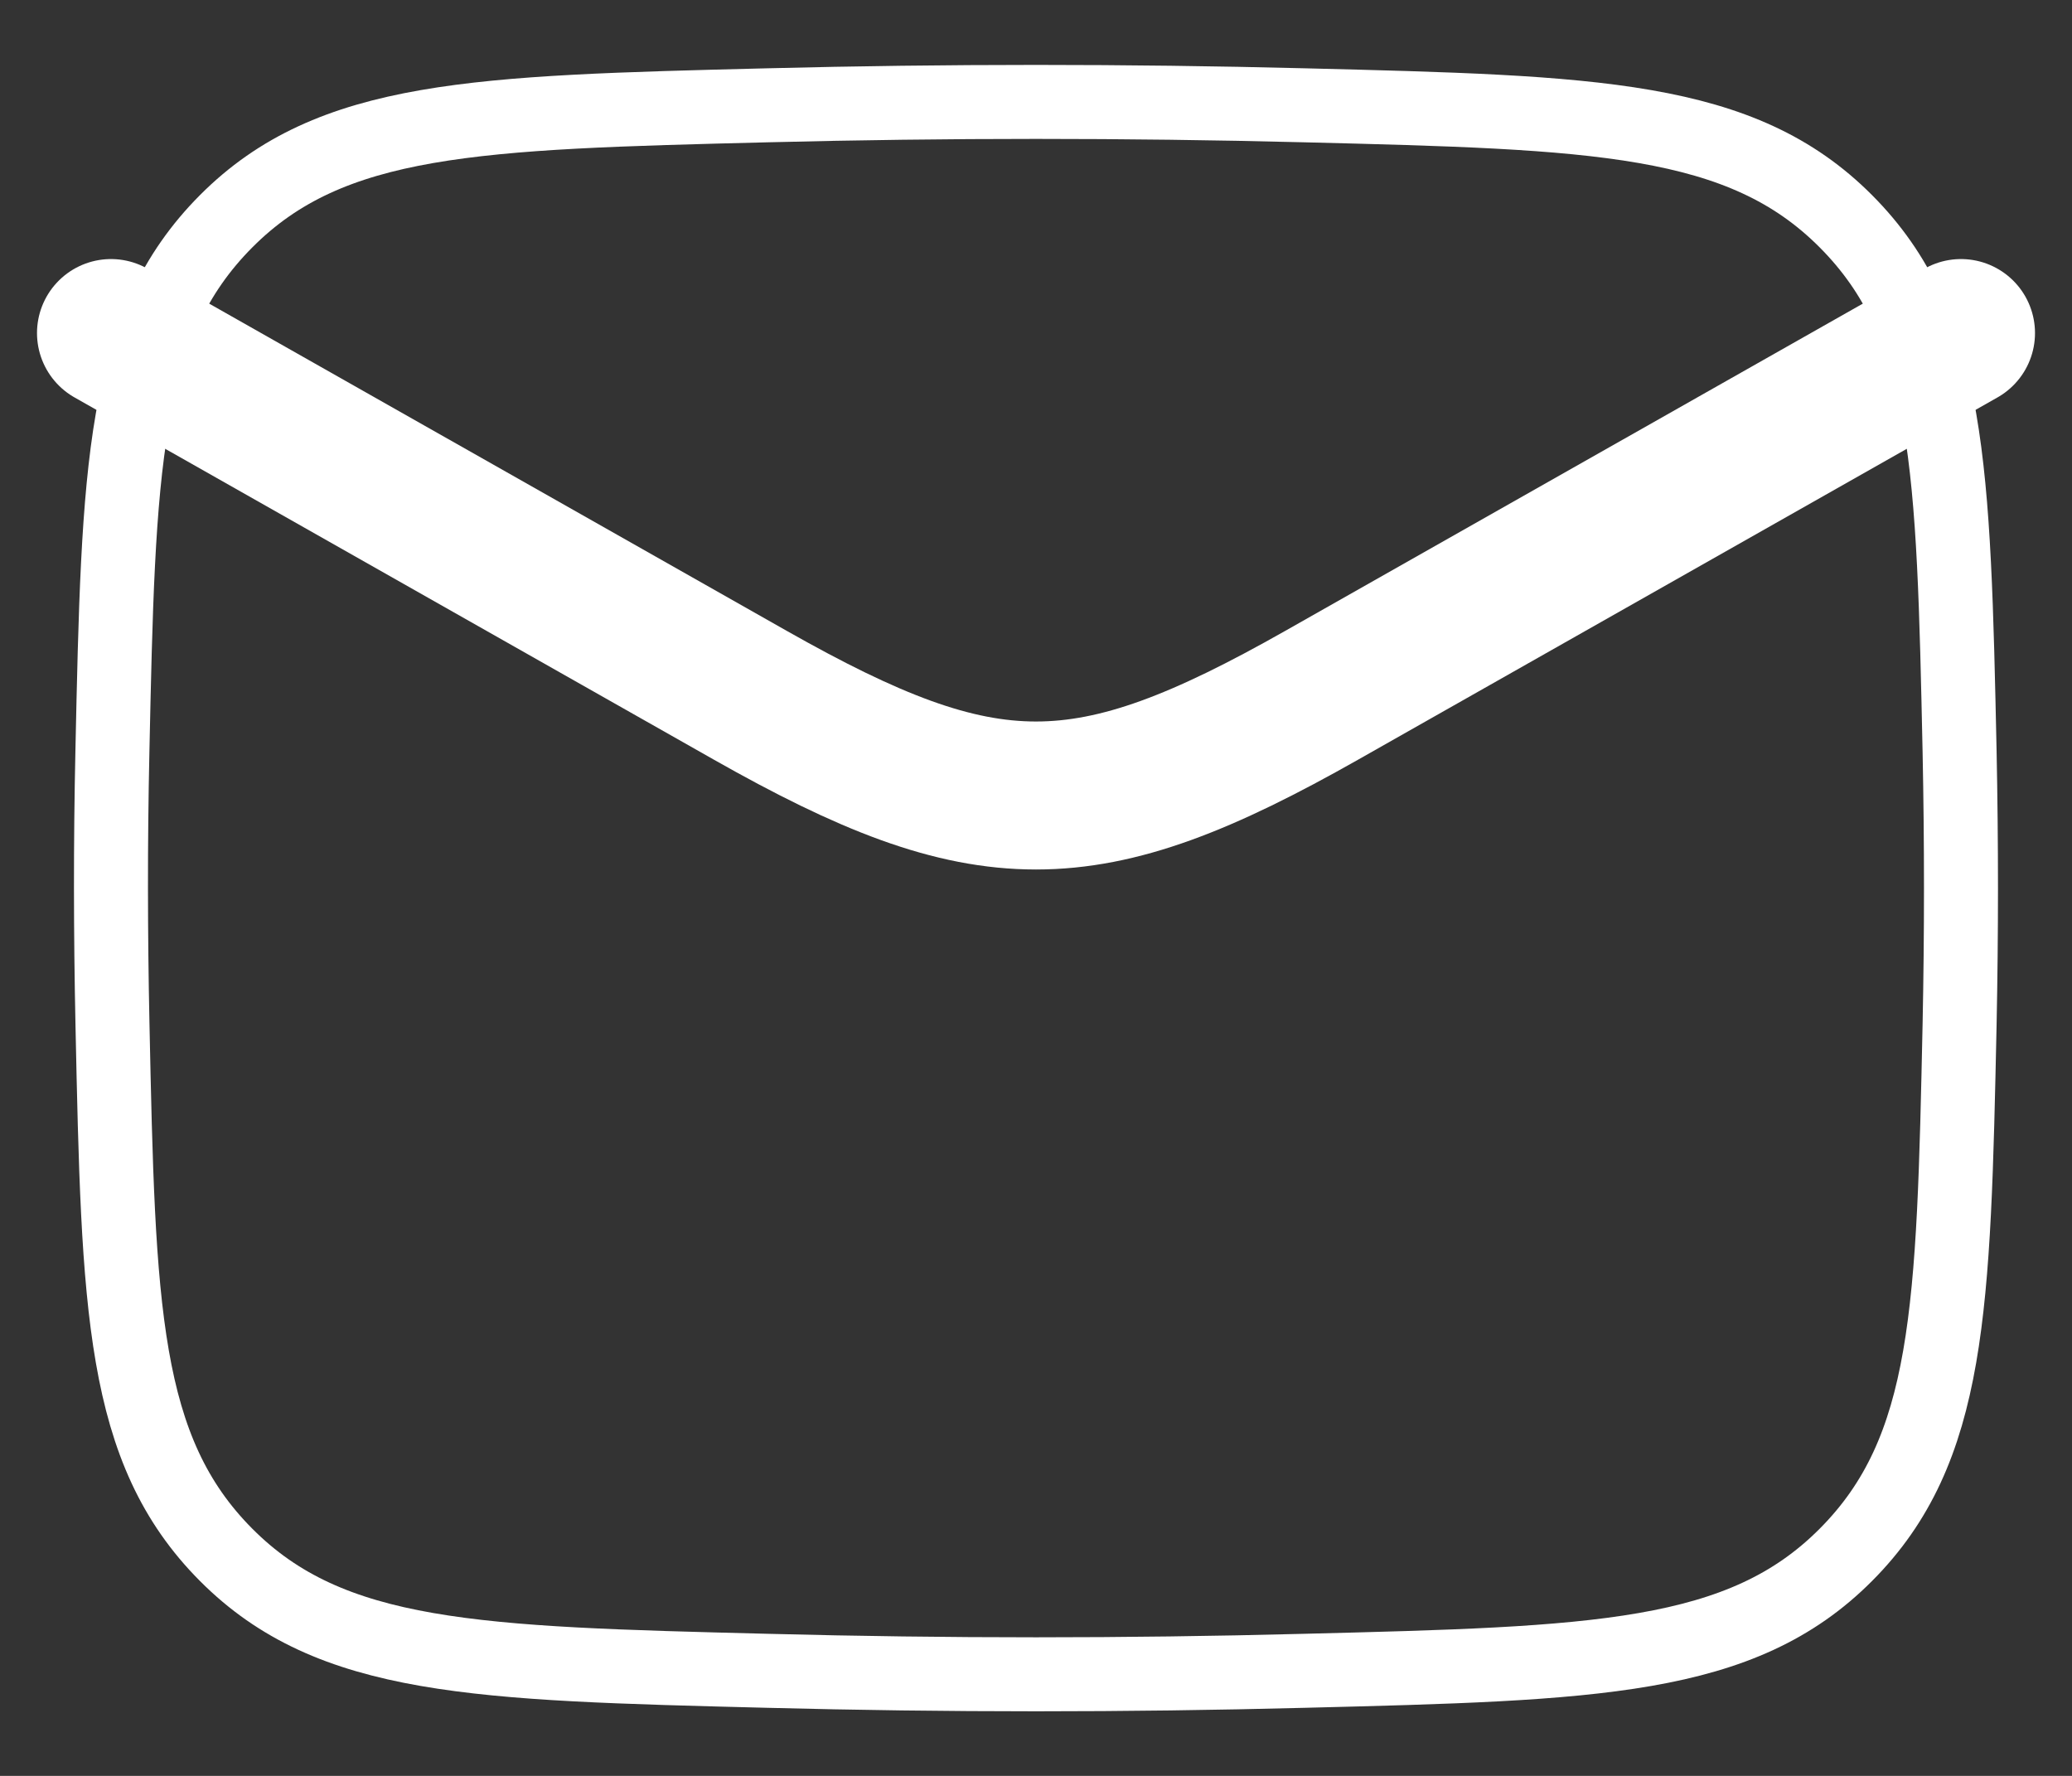 <svg width="28" height="24" viewBox="0 0 28 24" fill="none" xmlns="http://www.w3.org/2000/svg">
<rect x="0" y="0" width="28" height="24" fill="#333333" stroke="none"/>
<path d="M1.52 13.846C1.601 17.678 1.643 19.594 3.056 21.013C4.47 22.433 6.438 22.481 10.374 22.58C12.799 22.643 15.201 22.643 17.626 22.58C21.562 22.481 23.53 22.433 24.944 21.013C26.358 19.594 26.399 17.678 26.481 13.846C26.506 12.614 26.506 11.389 26.481 10.156C26.399 6.325 26.358 4.409 24.944 2.99C23.53 1.57 21.562 1.521 17.626 1.423C15.209 1.362 12.791 1.362 10.374 1.423C6.438 1.521 4.47 1.57 3.056 2.99C1.643 4.409 1.601 6.325 1.519 10.156C1.492 11.386 1.494 12.617 1.52 13.846Z" stroke="white" stroke-linecap="round" stroke-linejoin="round"/>
<path d="M1.5 4.501L10.141 9.397C13.328 11.202 14.672 11.202 17.859 9.397L26.5 4.501" stroke="white" stroke-width="2" stroke-linecap="round" stroke-linejoin="round"/>
</svg>
